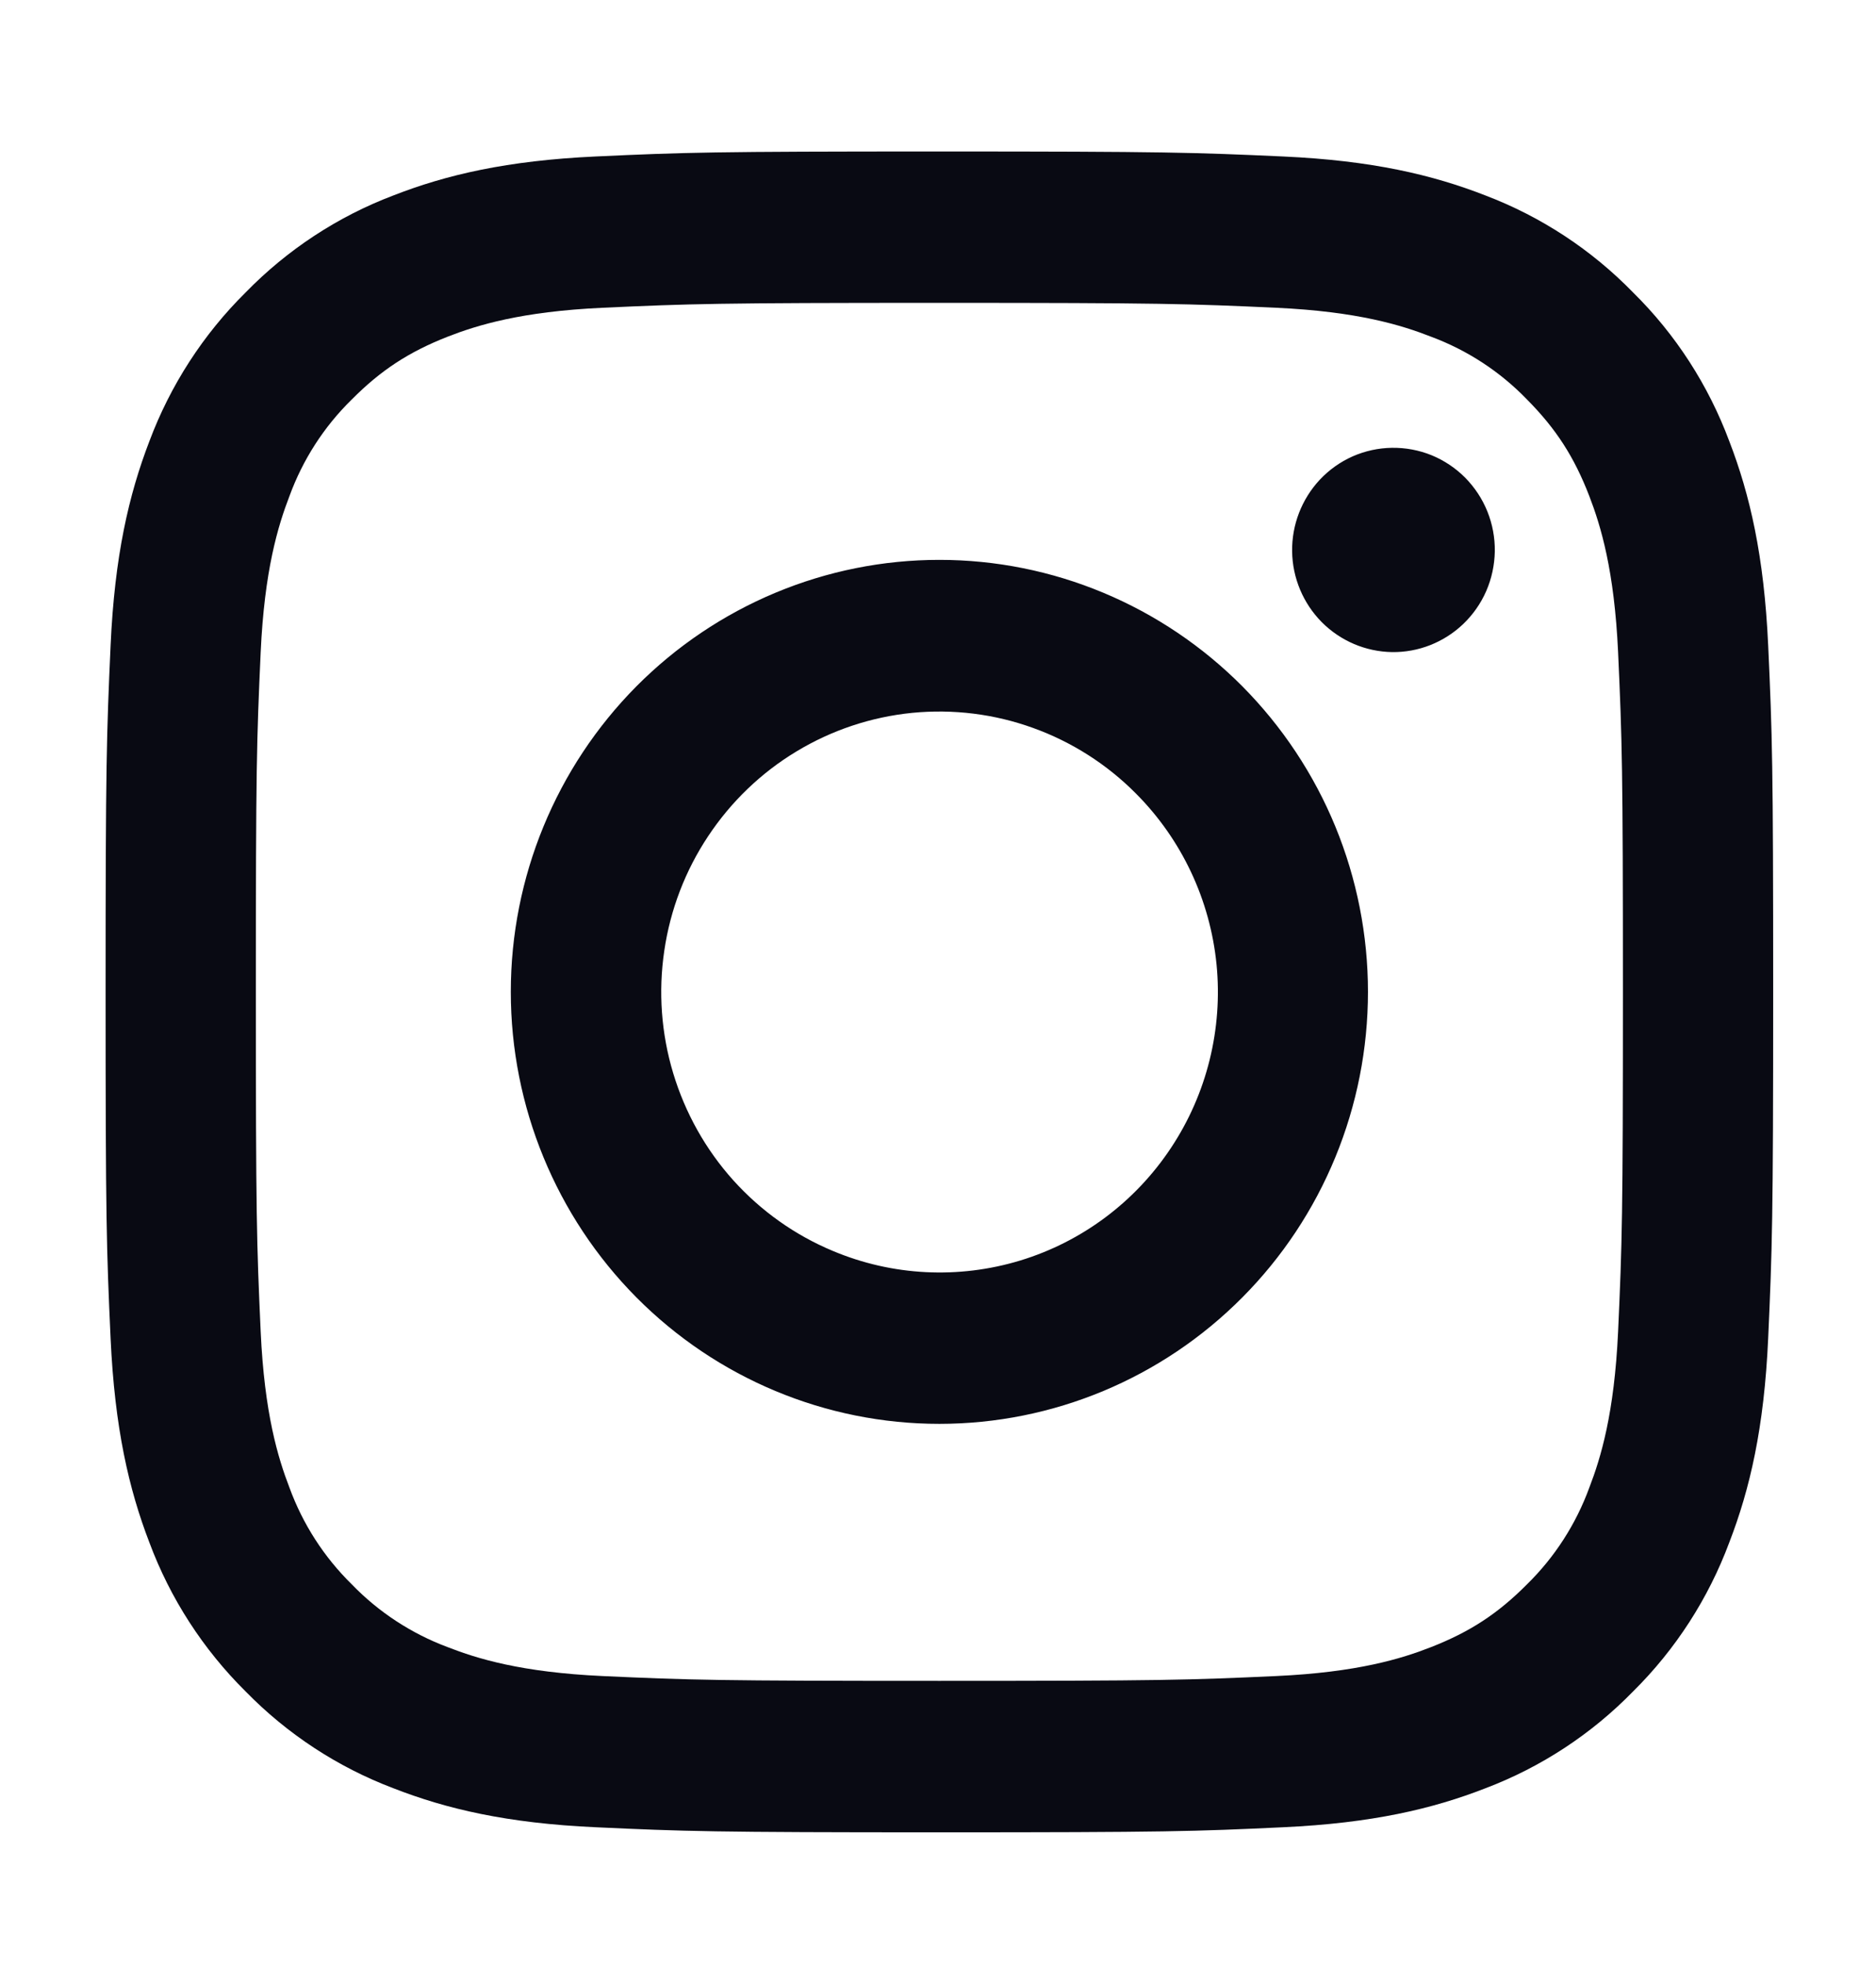 <svg width="21" height="22" viewBox="0 0 21 22" fill="none" xmlns="http://www.w3.org/2000/svg">
<path fill-rule="evenodd" clip-rule="evenodd" d="M6.668 1.751C7.663 1.705 7.98 1.695 10.515 1.695C13.051 1.695 13.368 1.706 14.363 1.751C15.357 1.796 16.036 1.956 16.63 2.188C17.252 2.425 17.816 2.795 18.282 3.274C18.758 3.743 19.124 4.311 19.358 4.938C19.589 5.537 19.747 6.221 19.793 7.221C19.839 8.226 19.849 8.546 19.849 11.099C19.849 13.654 19.838 13.974 19.793 14.976C19.748 15.977 19.589 16.661 19.358 17.259C19.124 17.887 18.757 18.456 18.282 18.926C17.816 19.404 17.252 19.774 16.63 20.01C16.036 20.242 15.357 20.401 14.364 20.447C13.368 20.494 13.051 20.504 10.515 20.504C7.98 20.504 7.663 20.493 6.668 20.447C5.675 20.402 4.996 20.242 4.402 20.01C3.779 19.774 3.215 19.404 2.748 18.926C2.274 18.456 1.906 17.888 1.672 17.26C1.442 16.662 1.284 15.978 1.238 14.977C1.192 13.973 1.182 13.653 1.182 11.099C1.182 8.545 1.193 8.225 1.238 7.223C1.283 6.221 1.442 5.537 1.672 4.938C1.907 4.311 2.274 3.743 2.749 3.273C3.215 2.795 3.779 2.424 4.401 2.188C4.995 1.956 5.674 1.797 6.667 1.751H6.668ZM14.287 3.444C13.303 3.399 13.008 3.389 10.515 3.389C8.023 3.389 7.728 3.399 6.744 3.444C5.834 3.486 5.34 3.639 5.01 3.768C4.575 3.939 4.264 4.142 3.937 4.471C3.627 4.774 3.389 5.144 3.24 5.552C3.112 5.884 2.96 6.382 2.918 7.299C2.873 8.291 2.864 8.588 2.864 11.099C2.864 13.61 2.873 13.908 2.918 14.9C2.96 15.817 3.112 16.314 3.24 16.646C3.389 17.054 3.627 17.424 3.937 17.728C4.238 18.04 4.606 18.28 5.01 18.431C5.34 18.56 5.834 18.713 6.744 18.755C7.728 18.8 8.023 18.809 10.515 18.809C13.008 18.809 13.303 18.8 14.287 18.755C15.197 18.713 15.691 18.56 16.02 18.431C16.456 18.26 16.767 18.057 17.094 17.728C17.404 17.424 17.642 17.054 17.791 16.646C17.919 16.314 18.071 15.817 18.113 14.9C18.158 13.908 18.167 13.61 18.167 11.099C18.167 8.588 18.158 8.291 18.113 7.299C18.071 6.382 17.919 5.884 17.791 5.552C17.622 5.114 17.42 4.8 17.094 4.471C16.793 4.159 16.426 3.919 16.02 3.768C15.691 3.639 15.197 3.486 14.287 3.444ZM9.323 13.998C9.989 14.278 10.73 14.315 11.421 14.105C12.111 13.895 12.707 13.45 13.108 12.845C13.509 12.241 13.689 11.515 13.618 10.792C13.546 10.069 13.228 9.394 12.717 8.881C12.392 8.553 11.998 8.302 11.565 8.146C11.131 7.989 10.669 7.932 10.21 7.977C9.752 8.023 9.31 8.17 8.915 8.409C8.52 8.647 8.183 8.971 7.927 9.357C7.671 9.742 7.503 10.18 7.436 10.639C7.368 11.098 7.402 11.566 7.536 12.01C7.67 12.454 7.899 12.863 8.208 13.207C8.517 13.55 8.898 13.821 9.323 13.998ZM7.123 7.681C7.569 7.232 8.098 6.876 8.68 6.633C9.262 6.39 9.885 6.265 10.515 6.265C11.146 6.265 11.769 6.39 12.351 6.633C12.933 6.876 13.462 7.232 13.908 7.681C14.353 8.13 14.707 8.663 14.948 9.249C15.189 9.836 15.313 10.464 15.313 11.099C15.313 11.734 15.189 12.363 14.948 12.949C14.707 13.536 14.353 14.069 13.908 14.517C13.008 15.424 11.788 15.933 10.515 15.933C9.243 15.933 8.023 15.424 7.123 14.517C6.224 13.611 5.718 12.381 5.718 11.099C5.718 9.817 6.224 8.588 7.123 7.681ZM16.377 6.985C16.487 6.88 16.576 6.754 16.637 6.614C16.698 6.474 16.73 6.323 16.733 6.17C16.735 6.017 16.707 5.866 16.65 5.724C16.593 5.582 16.508 5.454 16.401 5.345C16.293 5.237 16.166 5.152 16.025 5.094C15.884 5.037 15.734 5.009 15.582 5.011C15.43 5.013 15.28 5.046 15.141 5.107C15.002 5.169 14.877 5.258 14.773 5.369C14.571 5.586 14.46 5.873 14.464 6.17C14.468 6.468 14.588 6.752 14.796 6.962C15.005 7.172 15.287 7.292 15.582 7.297C15.877 7.301 16.162 7.189 16.377 6.985Z" fill="#090A13"/>
</svg>
